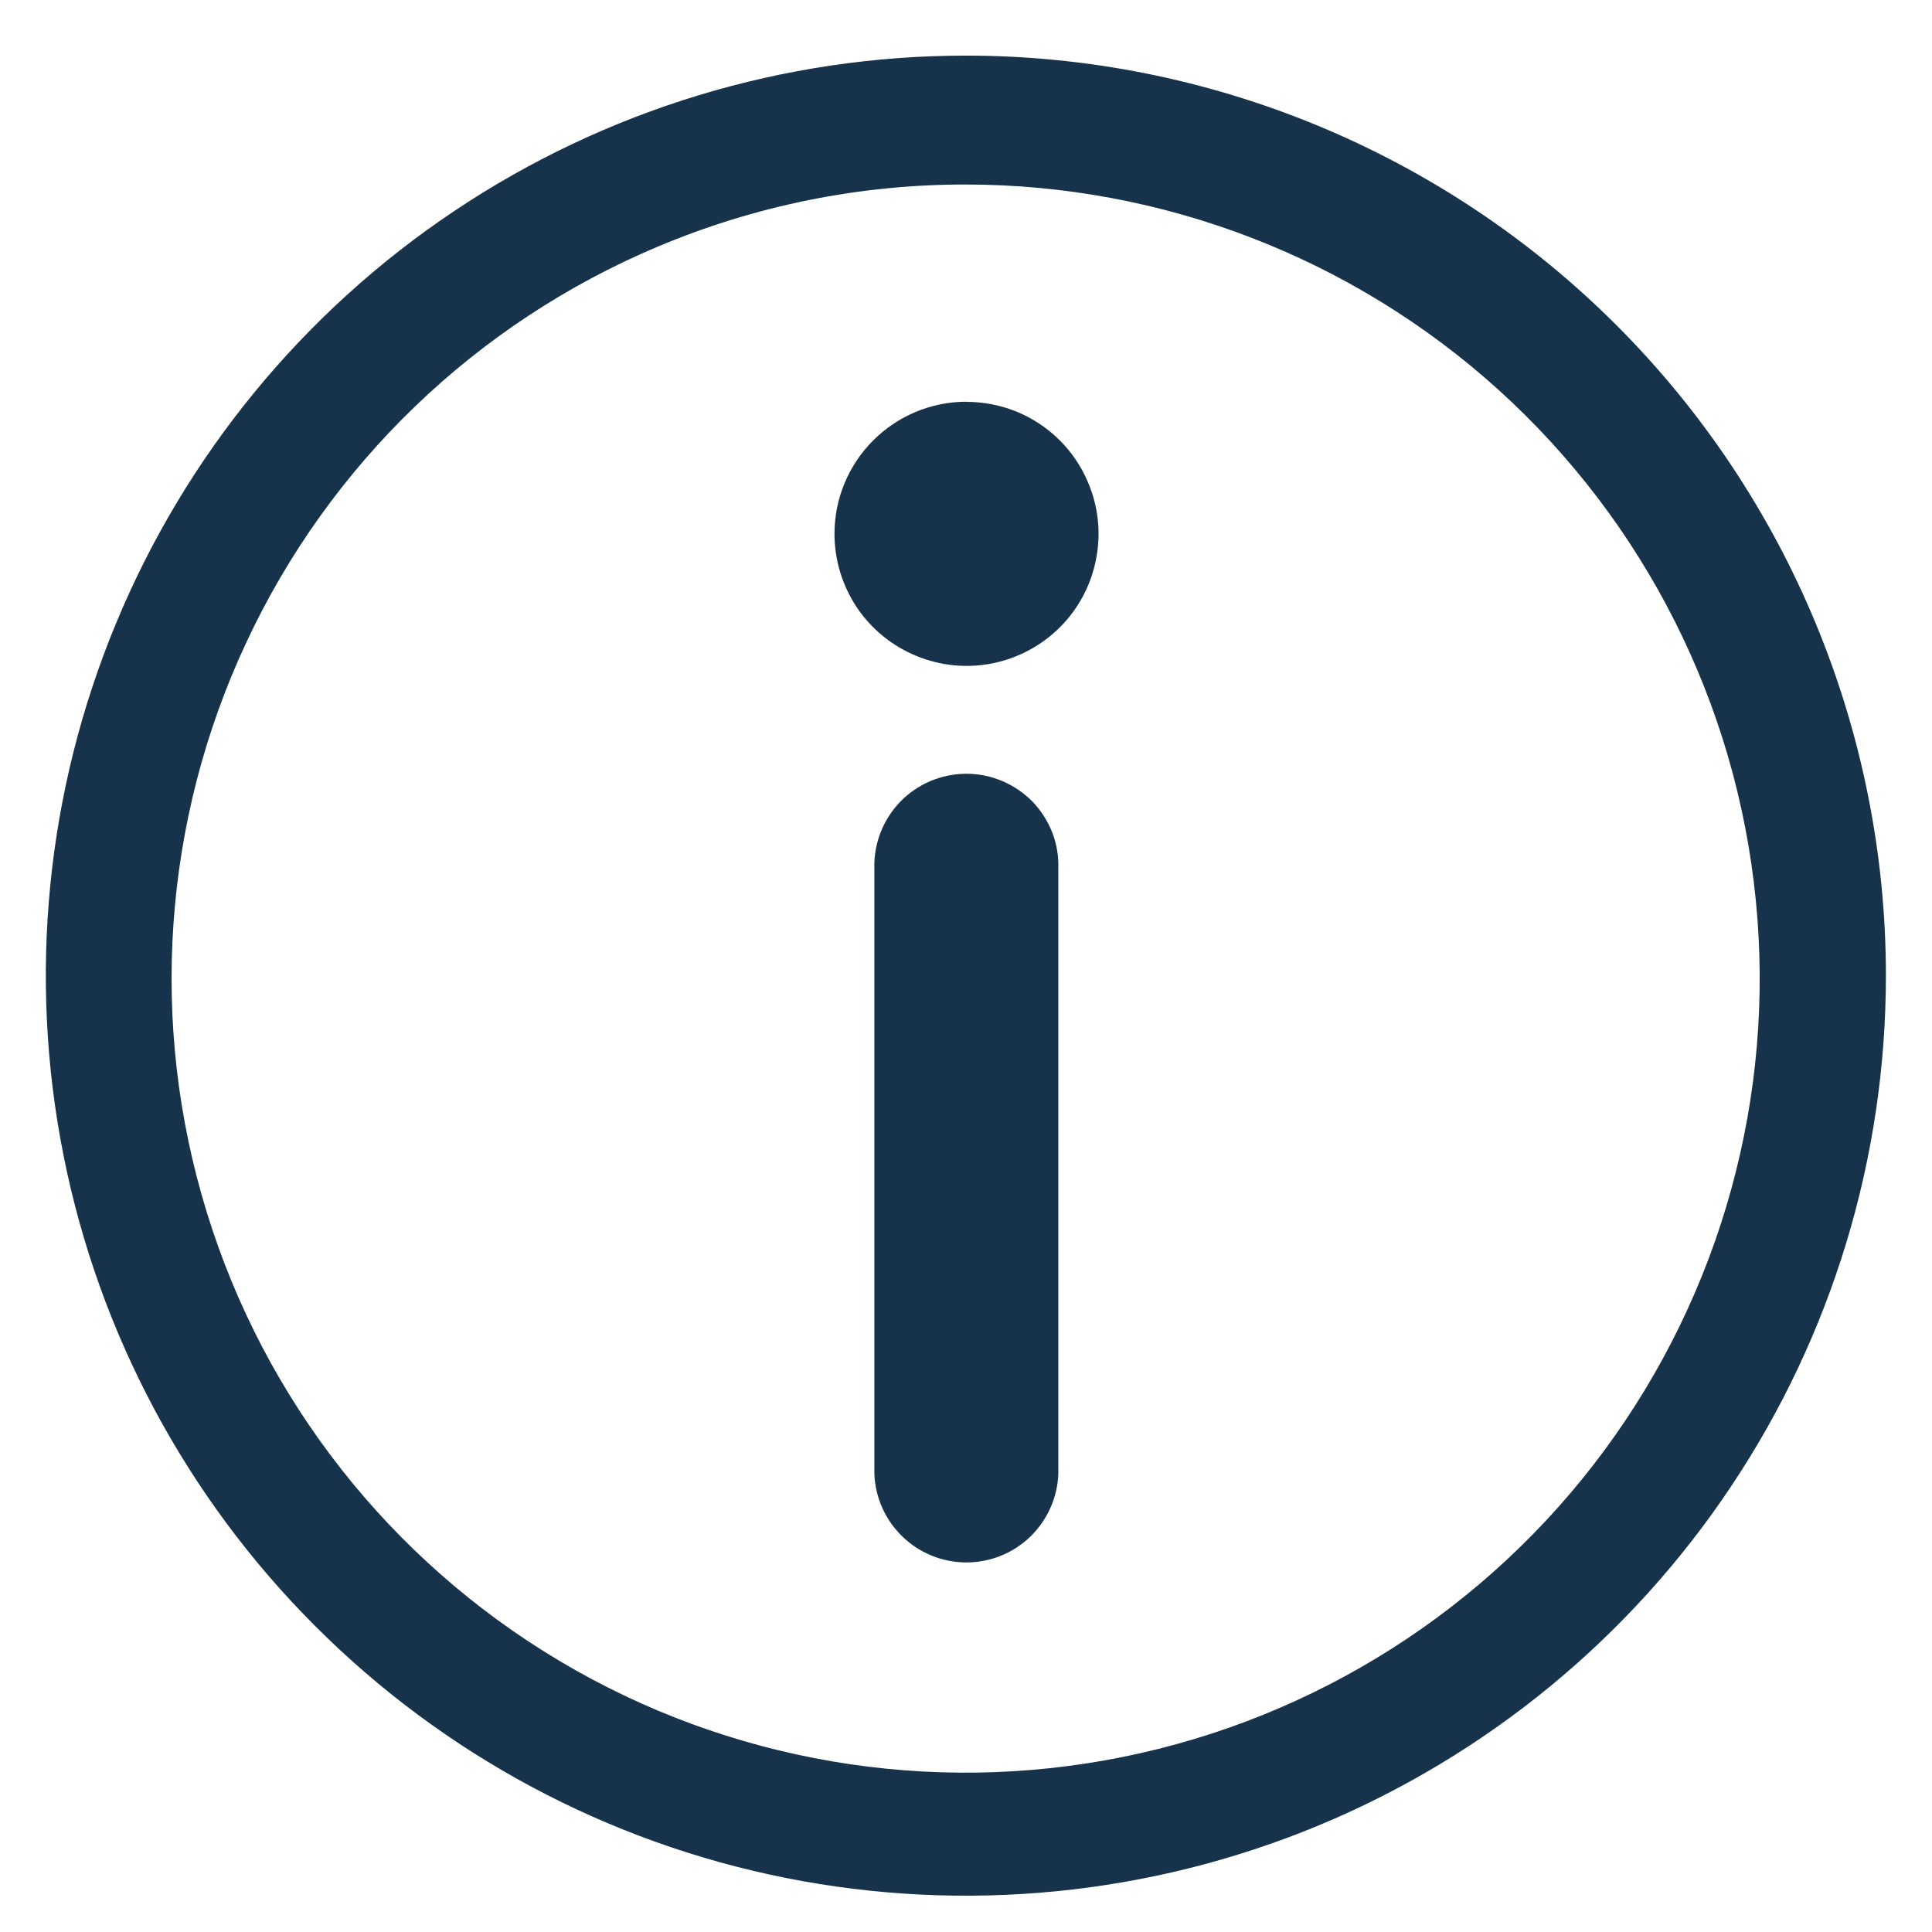 <svg width="14" height="14" viewBox="0 0 14 14" fill="none" xmlns="http://www.w3.org/2000/svg">
<path d="M13.666 7.07C13.666 8.389 13.275 9.678 12.542 10.774C11.81 11.871 10.768 12.725 9.55 13.23C8.332 13.734 6.992 13.866 5.698 13.609C4.405 13.352 3.217 12.717 2.285 11.784C1.352 10.852 0.717 9.664 0.46 8.371C0.203 7.078 0.335 5.737 0.84 4.519C1.344 3.301 2.199 2.259 3.295 1.527C4.391 0.794 5.68 0.403 6.999 0.403C7.875 0.403 8.741 0.576 9.55 0.911C10.359 1.246 11.094 1.737 11.713 2.356C12.332 2.975 12.823 3.71 13.158 4.519C13.493 5.328 13.666 6.195 13.666 7.07ZM4.767 1.787C3.452 2.34 2.389 3.362 1.785 4.655C1.18 5.948 1.078 7.419 1.498 8.783C1.917 10.147 2.829 11.306 4.055 12.036C5.281 12.766 6.735 13.014 8.134 12.732C9.533 12.45 10.777 11.659 11.625 10.511C12.473 9.363 12.865 7.941 12.723 6.521C12.582 5.101 11.918 3.784 10.86 2.826C9.802 1.868 8.426 1.338 6.999 1.337C6.232 1.336 5.474 1.489 4.767 1.787ZM7.002 2.912C7.192 2.912 7.377 2.967 7.534 3.072C7.692 3.177 7.815 3.327 7.887 3.502C7.96 3.676 7.979 3.869 7.942 4.054C7.906 4.24 7.815 4.411 7.681 4.545C7.547 4.679 7.376 4.77 7.191 4.807C7.005 4.844 6.813 4.825 6.638 4.752C6.463 4.68 6.313 4.557 6.208 4.4C6.103 4.242 6.047 4.057 6.047 3.868C6.047 3.614 6.148 3.371 6.327 3.192C6.507 3.012 6.75 2.911 7.003 2.911L7.002 2.912ZM7.669 10.679V6.297C7.672 6.208 7.658 6.118 7.626 6.035C7.593 5.951 7.545 5.875 7.483 5.81C7.42 5.746 7.346 5.695 7.263 5.66C7.181 5.625 7.092 5.607 7.003 5.607C6.913 5.607 6.825 5.625 6.742 5.66C6.66 5.695 6.585 5.746 6.523 5.81C6.461 5.875 6.412 5.951 6.38 6.035C6.348 6.118 6.333 6.208 6.336 6.297V10.679C6.342 10.851 6.415 11.015 6.54 11.135C6.664 11.255 6.83 11.322 7.003 11.322C7.176 11.322 7.342 11.255 7.466 11.135C7.59 11.015 7.663 10.851 7.669 10.679Z" fill="#17324B"/>
</svg>
